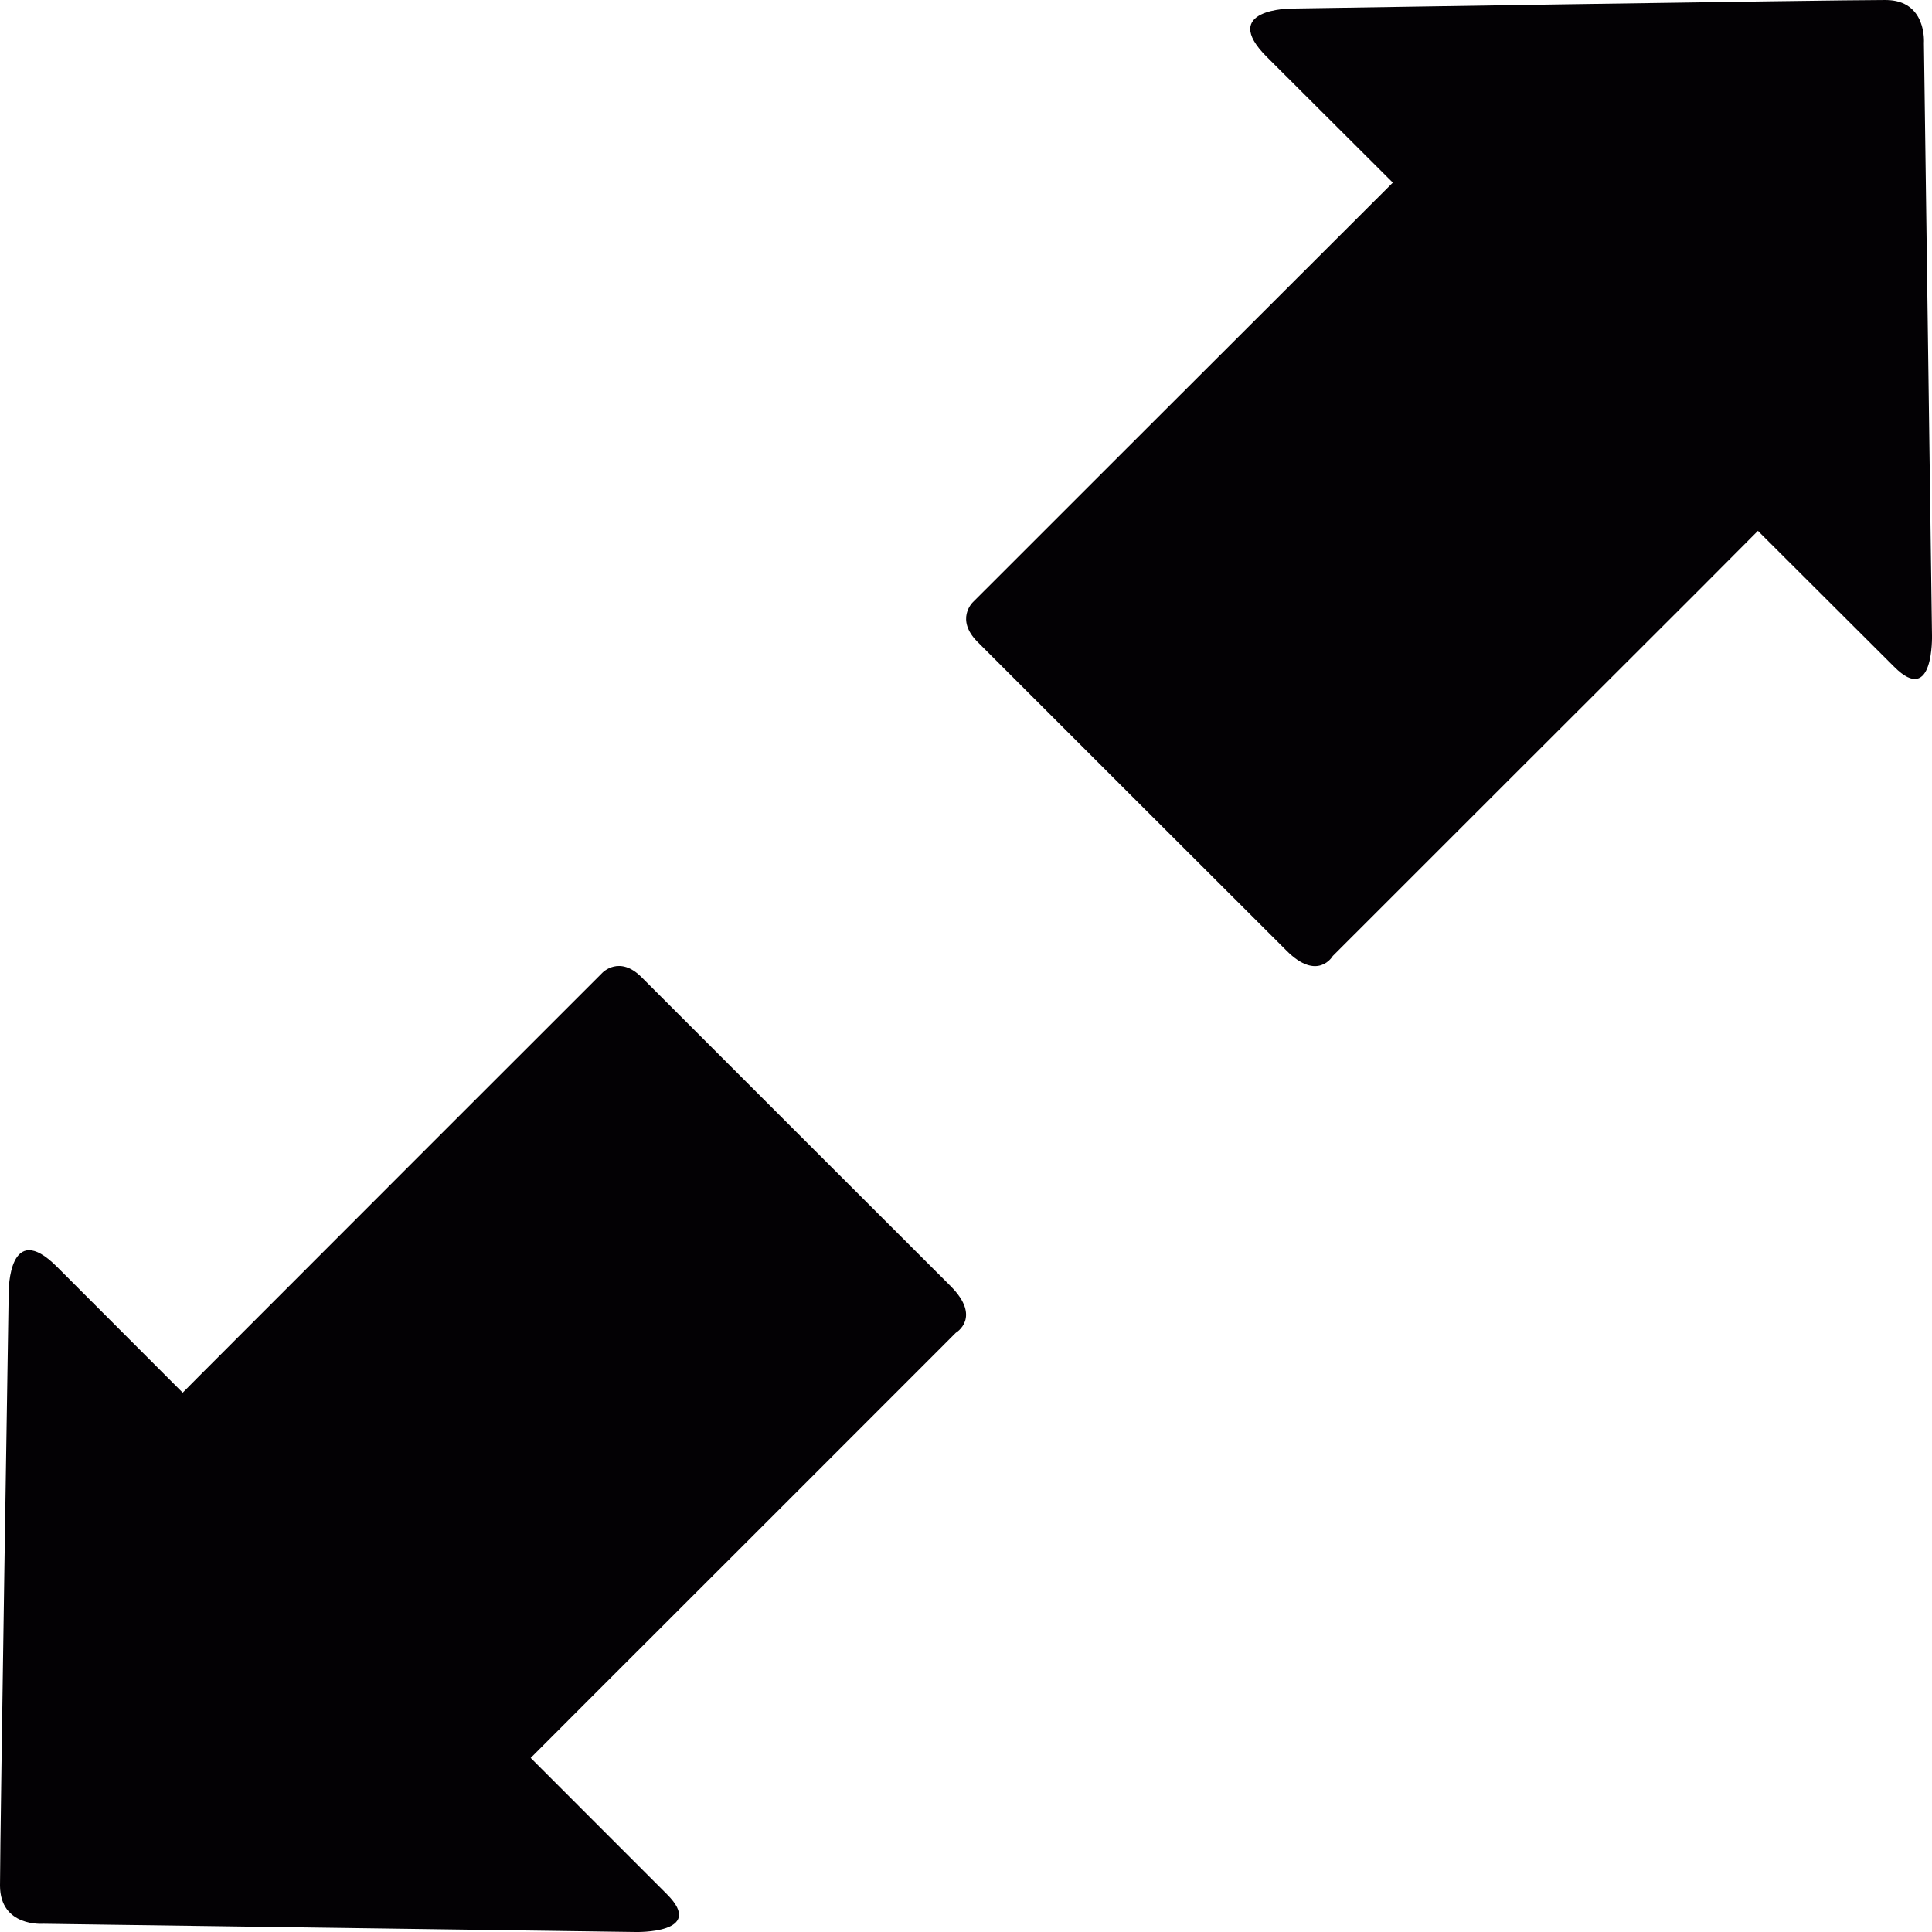 <?xml version="1.0" encoding="iso-8859-1"?>
<!-- Uploaded to: SVG Repo, www.svgrepo.com, Generator: SVG Repo Mixer Tools -->
<svg height="800px" width="800px" version="1.1" id="Capa_1" xmlns="http://www.w3.org/2000/svg" xmlns:xlink="http://www.w3.org/1999/xlink" 
	 viewBox="0 0 24.861 24.861" xml:space="preserve">
<g>
	<g id="c109_expand">
		<path style="fill:#030104;" d="M24.861,8.176l-0.104-7.623c0,0,0.042-0.552-0.493-0.553c-0.739,0-7.647,0.11-7.647,0.11
			s-0.938,0-0.316,0.622c0.624,0.623,1.622,1.618,1.622,1.618s-0.272,0.271-0.685,0.684c-1.28,1.277-3.768,3.764-4.721,4.717
			c0,0-0.227,0.218,0.061,0.508c0.288,0.288,3.569,3.569,3.976,3.973c0.403,0.405,0.596,0.07,0.596,0.07
			c0.98-0.98,3.387-3.387,4.712-4.709c0.461-0.463,0.759-0.762,0.759-0.762s1.241,1.239,1.754,1.75
			C24.887,9.095,24.861,8.176,24.861,8.176z"/>
		<path style="fill:#030104;" d="M8.257,12.576c-0.286-0.289-0.505-0.059-0.505-0.059c-0.953,0.951-3.439,3.439-4.716,4.717
			c-0.415,0.414-0.685,0.687-0.685,0.687s-0.993-0.994-1.618-1.62c-0.622-0.623-0.621,0.316-0.621,0.316S0.002,23.527,0,24.265
			c0.002,0.534,0.554,0.49,0.554,0.49l7.625,0.106c0,0,0.915,0.024,0.403-0.486c-0.515-0.514-1.753-1.754-1.753-1.754
			s0.302-0.301,0.763-0.764c1.323-1.321,3.73-3.728,4.708-4.707c0,0,0.336-0.195-0.066-0.599
			C11.827,16.146,8.546,12.866,8.257,12.576z"/>
	</g>
</g>
</svg>